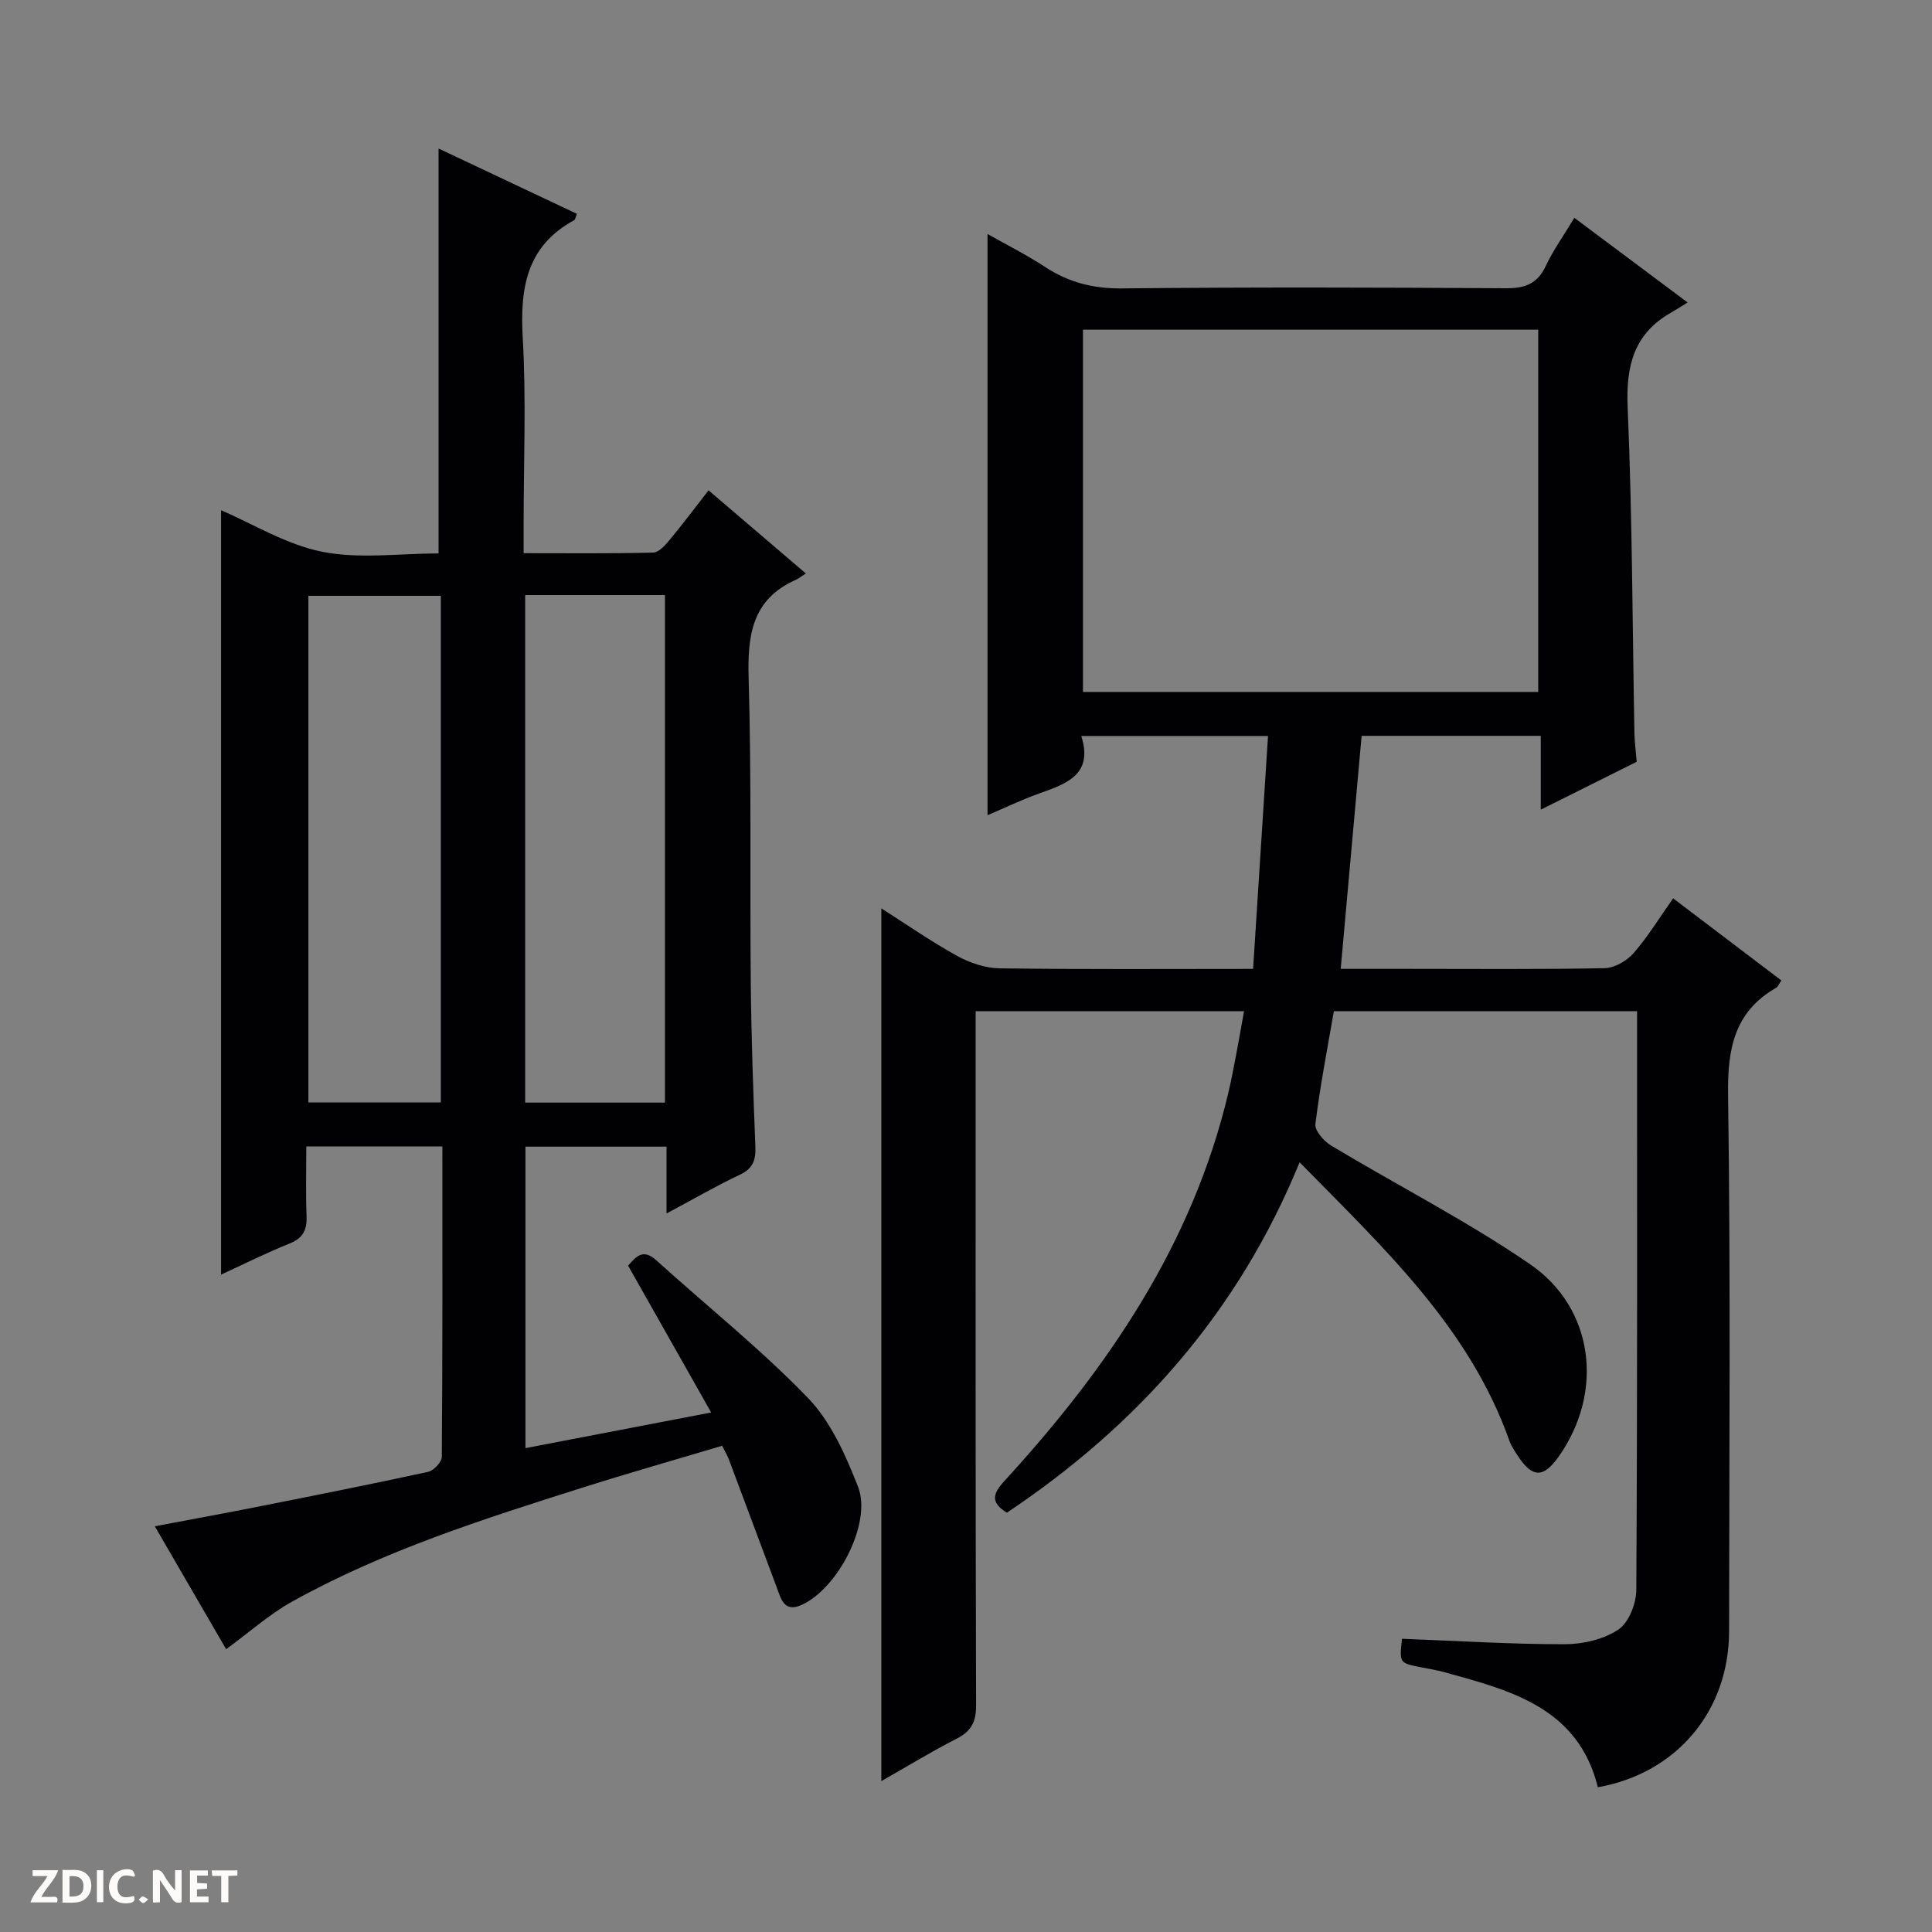 <svg enable-background="new 0 0 400 400" viewBox="0 0 400 400" xmlns="http://www.w3.org/2000/svg"><rect x="0" y="0" width="400" height="400" fill="#808080" stroke="none"/><g fill="#fcfbfa"><path d="m37.59 393.81c-.92.31-1.52.05-2-.78-.7-1.2-1.52-2.34-2.47-3.78v4.59c-.55.03-.95.05-1.41.07-.03-.37-.06-.64-.06-.91 0-1.91 0-3.81 0-5.7 1.13-.41 1.77-.03 2.29.91.62 1.11 1.38 2.14 2.31 3.19v-4.2h1.35v6.61z"/><path d="m12.94 393.88v-6.75c1.9.19 3.93-.54 5.37 1.29.8 1.01.78 2.88.03 3.97-1.37 1.97-3.4 1.51-6.4 1.49m2.45-1.22c2.04.12 2.92-.58 2.89-2.21-.03-1.51-.98-2.19-2.89-2z"/><path d="m11.81 393.87h-5.49c.68-2.18 2.47-3.48 3.51-5.45h-3.08v-1.21h5.29c-.71 2.13-2.44 3.48-3.47 5.51.86 0 1.63.04 2.39-.01.79-.05 1.14.21.85 1.16"/><path d="m39.33 393.86v-6.61h3.7v1.07h-2.22v1.52c.68.04 1.34.09 2.07.13v1.07c-.72.05-1.38.09-2.1.14v1.48h2.4v1.19h-3.85z"/><path d="m27.71 388.56c-1.15-.3-2.46-.61-3.1.64-.37.73-.41 1.93-.06 2.67.63 1.35 1.99.93 3.17.68.35.94-.01 1.32-.93 1.46-1.62.25-3.05-.27-3.76-1.48-.73-1.24-.6-3.03.31-4.17.88-1.11 2.71-1.7 4-1.16.32.13.44.74.65 1.12-.1.08-.19.16-.28.24"/><path d="m49.15 387.24v1.07c-.59.02-1.17.05-1.87.08v5.44h-1.48v-5.44h-1.85c-.05-.4-.08-.73-.13-1.15z"/><path d="m20.06 387.21h1.33v6.62h-1.33z"/><path d="m30.68 393.25c-.39.38-.8.79-1.05.76-.32-.05-.6-.45-.9-.7.26-.24.51-.64.8-.67.29-.04.62.3 1.15.61"/></g><path d="m269.07 240.64c-12.7 31.04-33.48 54.41-60.61 72.55-3.38-2.13-3.01-3.84-.48-6.6 21.37-23.33 38.89-48.93 46.33-80.31.65-2.74 1.15-5.51 1.69-8.28.53-2.76 1-5.52 1.57-8.65-18.47 0-36.7 0-55.57 0v5.79c0 45.99-.05 91.99.09 137.98.01 3.48-1.08 5.36-4.09 6.89-5.15 2.63-10.09 5.66-15.53 8.75 0-60.38 0-120.2 0-180.69 5.24 3.33 10.31 6.87 15.71 9.85 2.62 1.44 5.82 2.52 8.77 2.56 17.15.24 34.3.12 52.49.12 1.03-16.12 2.05-31.96 3.09-48.22-13.26 0-25.64 0-38.66 0 2.53 7.99-3.04 9.88-8.72 11.9-3.7 1.32-7.26 3.05-10.69 4.5 0-40.07 0-79.83 0-120.33 4.03 2.28 8.11 4.32 11.9 6.81 4.89 3.21 9.98 4.51 15.92 4.45 26.49-.27 52.99-.2 79.49-.03 3.96.03 6.53-.92 8.27-4.62 1.54-3.27 3.68-6.26 5.91-9.96 7.63 5.7 15.02 11.22 23.45 17.52-1.48.91-2.43 1.54-3.42 2.1-7.73 4.4-9.36 11.04-8.99 19.64.96 22.45.98 44.94 1.4 67.41.03 1.81.28 3.62.47 5.95-6.22 3.1-12.66 6.32-19.86 9.91 0-5.5 0-10.22 0-15.28-12.45 0-24.36 0-37.09 0-1.41 15.77-2.84 31.7-4.33 48.24h13.65c13.67 0 27.33.13 40.99-.14 2.05-.04 4.59-1.5 5.99-3.11 3.03-3.48 5.46-7.48 8.19-11.35 7.59 5.76 14.98 11.37 22.41 17-.51.74-.69 1.29-1.07 1.51-8.72 5.02-10.09 12.68-9.96 22.22.53 36.99.24 73.99.21 110.98-.01 16.52-10.83 29.44-27.17 32.33-4.09-16.49-18.03-20.03-31.77-23.82-1.59-.44-3.24-.7-4.86-1.02-4.47-.88-4.47-.88-3.92-5.9 11.21.43 22.45 1.13 33.68 1.13 3.77 0 8.06-1 11.12-3.04 2.16-1.44 3.7-5.38 3.71-8.22.23-39.81.16-79.63.16-119.81-20.9 0-41.63 0-62.78 0-1.33 7.74-2.86 15.52-3.82 23.37-.17 1.37 1.76 3.56 3.27 4.47 13.67 8.21 27.96 15.51 41.09 24.49 13.41 9.16 15.4 26.55 6.05 39.83-3.22 4.57-5.48 4.53-8.57-.19-.63-.97-1.3-1.96-1.68-3.04-8.31-23.46-25.99-39.85-43.43-57.64zm-44.85-97.38h94.25c0-25.19 0-50.05 0-75-31.58 0-62.8 0-94.25 0z" fill="#010104"/><path d="m138 251.24c0-5.12 0-9.28 0-13.84-9.7 0-19.27 0-29.21 0v62.42c12.76-2.45 25.09-4.82 38.45-7.38-5.87-10.38-11.47-20.28-17.2-30.4 1.6-1.79 3.02-3.66 5.85-1.1 10.48 9.48 21.58 18.34 31.38 28.48 4.75 4.92 7.82 11.87 10.38 18.4 2.92 7.46-4.19 21.14-11.73 24.48-3.57 1.58-4.2-1.23-5.07-3.55-3.32-8.85-6.61-17.71-9.93-26.56-.28-.76-.71-1.46-1.41-2.86-9.67 2.89-19.36 5.64-28.95 8.68-20.56 6.51-41.15 13.06-60.11 23.6-4.71 2.62-8.81 6.32-13.63 9.84-4.54-7.83-9.47-16.32-14.77-25.45 7.57-1.44 14.54-2.7 21.48-4.08 11.71-2.32 23.43-4.65 35.1-7.19 1.16-.25 2.83-2.02 2.84-3.1.17-21.3.12-42.6.12-64.26-9.44 0-18.49 0-28.17 0 0 4.8-.14 9.6.05 14.38.12 2.86-.7 4.57-3.5 5.7-4.89 1.97-9.61 4.34-14.2 6.44 0-52.96 0-105.62 0-158.25 6.61 2.83 13.5 7.12 20.96 8.6 7.68 1.53 15.91.34 24.07.34 0-27.97 0-55.63 0-83.83 9.42 4.45 19.04 8.99 28.64 13.52-.29.72-.33 1.19-.55 1.31-9.92 5.38-11.25 14.1-10.66 24.41.73 12.79.18 25.65.18 38.48v6.06c9.27 0 18.04.1 26.8-.12 1.16-.03 2.48-1.48 3.38-2.57 2.66-3.19 5.15-6.52 8.11-10.32 6.62 5.66 13.11 11.2 20.14 17.21-.98.62-1.51 1.06-2.11 1.33-9.08 4.06-9.99 11.51-9.73 20.44.61 20.97.24 41.98.44 62.96.11 11.31.51 22.62.95 33.92.11 2.81-.49 4.56-3.25 5.85-4.91 2.32-9.63 5.07-15.14 8.01zm-.33-22.96c0-35.23 0-70.1 0-105.08-9.77 0-19.2 0-28.94 0v105.08zm-46.4-104.92c-9.37 0-18.41 0-27.42 0v104.89h27.42c0-35.18 0-70.03 0-104.89z" fill="#010104"/></svg>